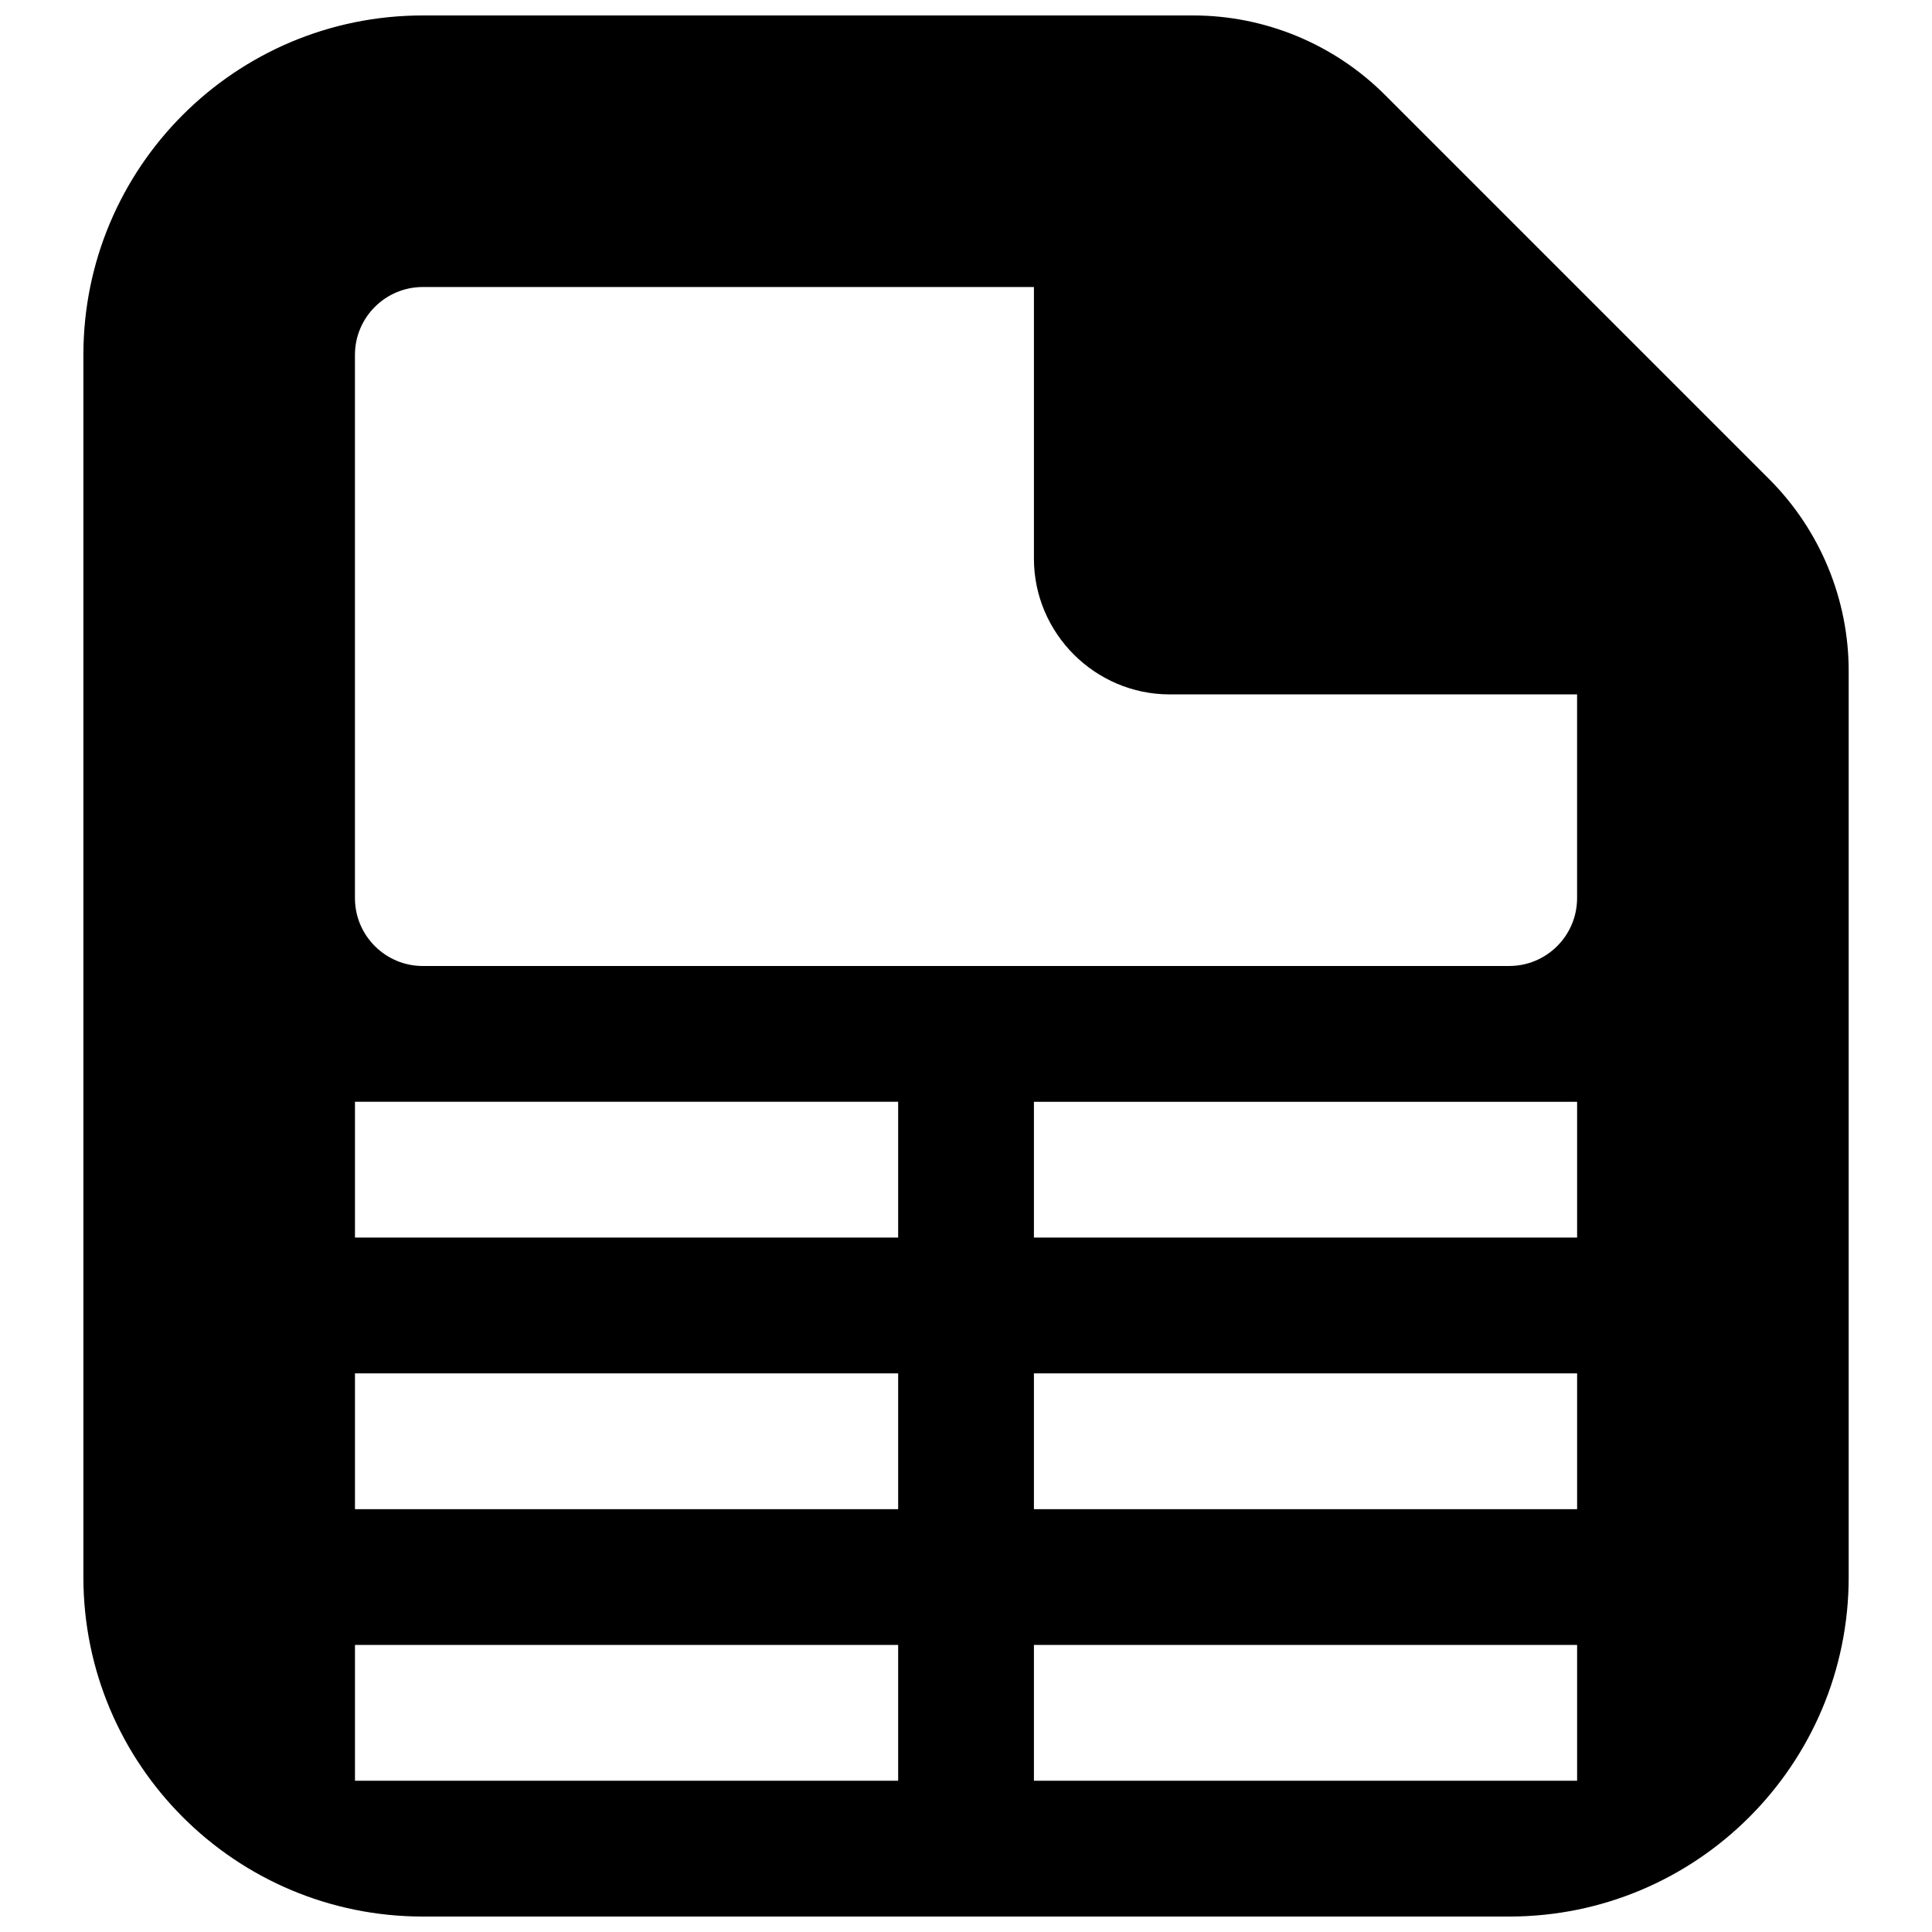 <?xml version="1.0" encoding="UTF-8"?>
<!-- Uploaded to: SVG Repo, www.svgrepo.com, Generator: SVG Repo Mixer Tools -->
<svg width="800px" height="800px" version="1.1" viewBox="144 144 512 512" xmlns="http://www.w3.org/2000/svg">
 <defs>
  <clipPath id="a">
   <path d="m166 148.09h468v503.81h-468z"/>
  </clipPath>
 </defs>
 <g clip-path="url(#a)">
  <path d="m543.95 400h-287.89c-9.934 0-17.996-8.062-17.996-17.996v-143.95c0-9.93 8.062-17.992 17.996-17.992h161.94v71.973c0 19.793 16.195 35.988 35.984 35.988h107.96v53.977c0 9.934-8.062 17.996-17.992 17.996zm-125.95 71.973h143.95v-35.988h-143.95zm0 71.973h143.95v-35.988h-143.95zm0 71.973h143.95v-35.988h-143.95zm-179.93-143.95h143.95v-35.988h-143.95zm0 71.973h143.95v-35.988h-143.95zm0 71.973h143.95v-35.988h-143.95zm374.76-344.96-101.77-101.77c-13.492-13.496-31.809-21.09-50.883-21.09h-204.11c-49.699 0-89.969 40.27-89.969 89.965v323.88c0 49.695 40.27 89.965 89.969 89.965h287.89c49.695 0 89.965-40.27 89.965-89.965v-240.1c0-19.074-7.594-37.391-21.09-50.883z" fill-rule="evenodd"/>
 </g>
</svg>